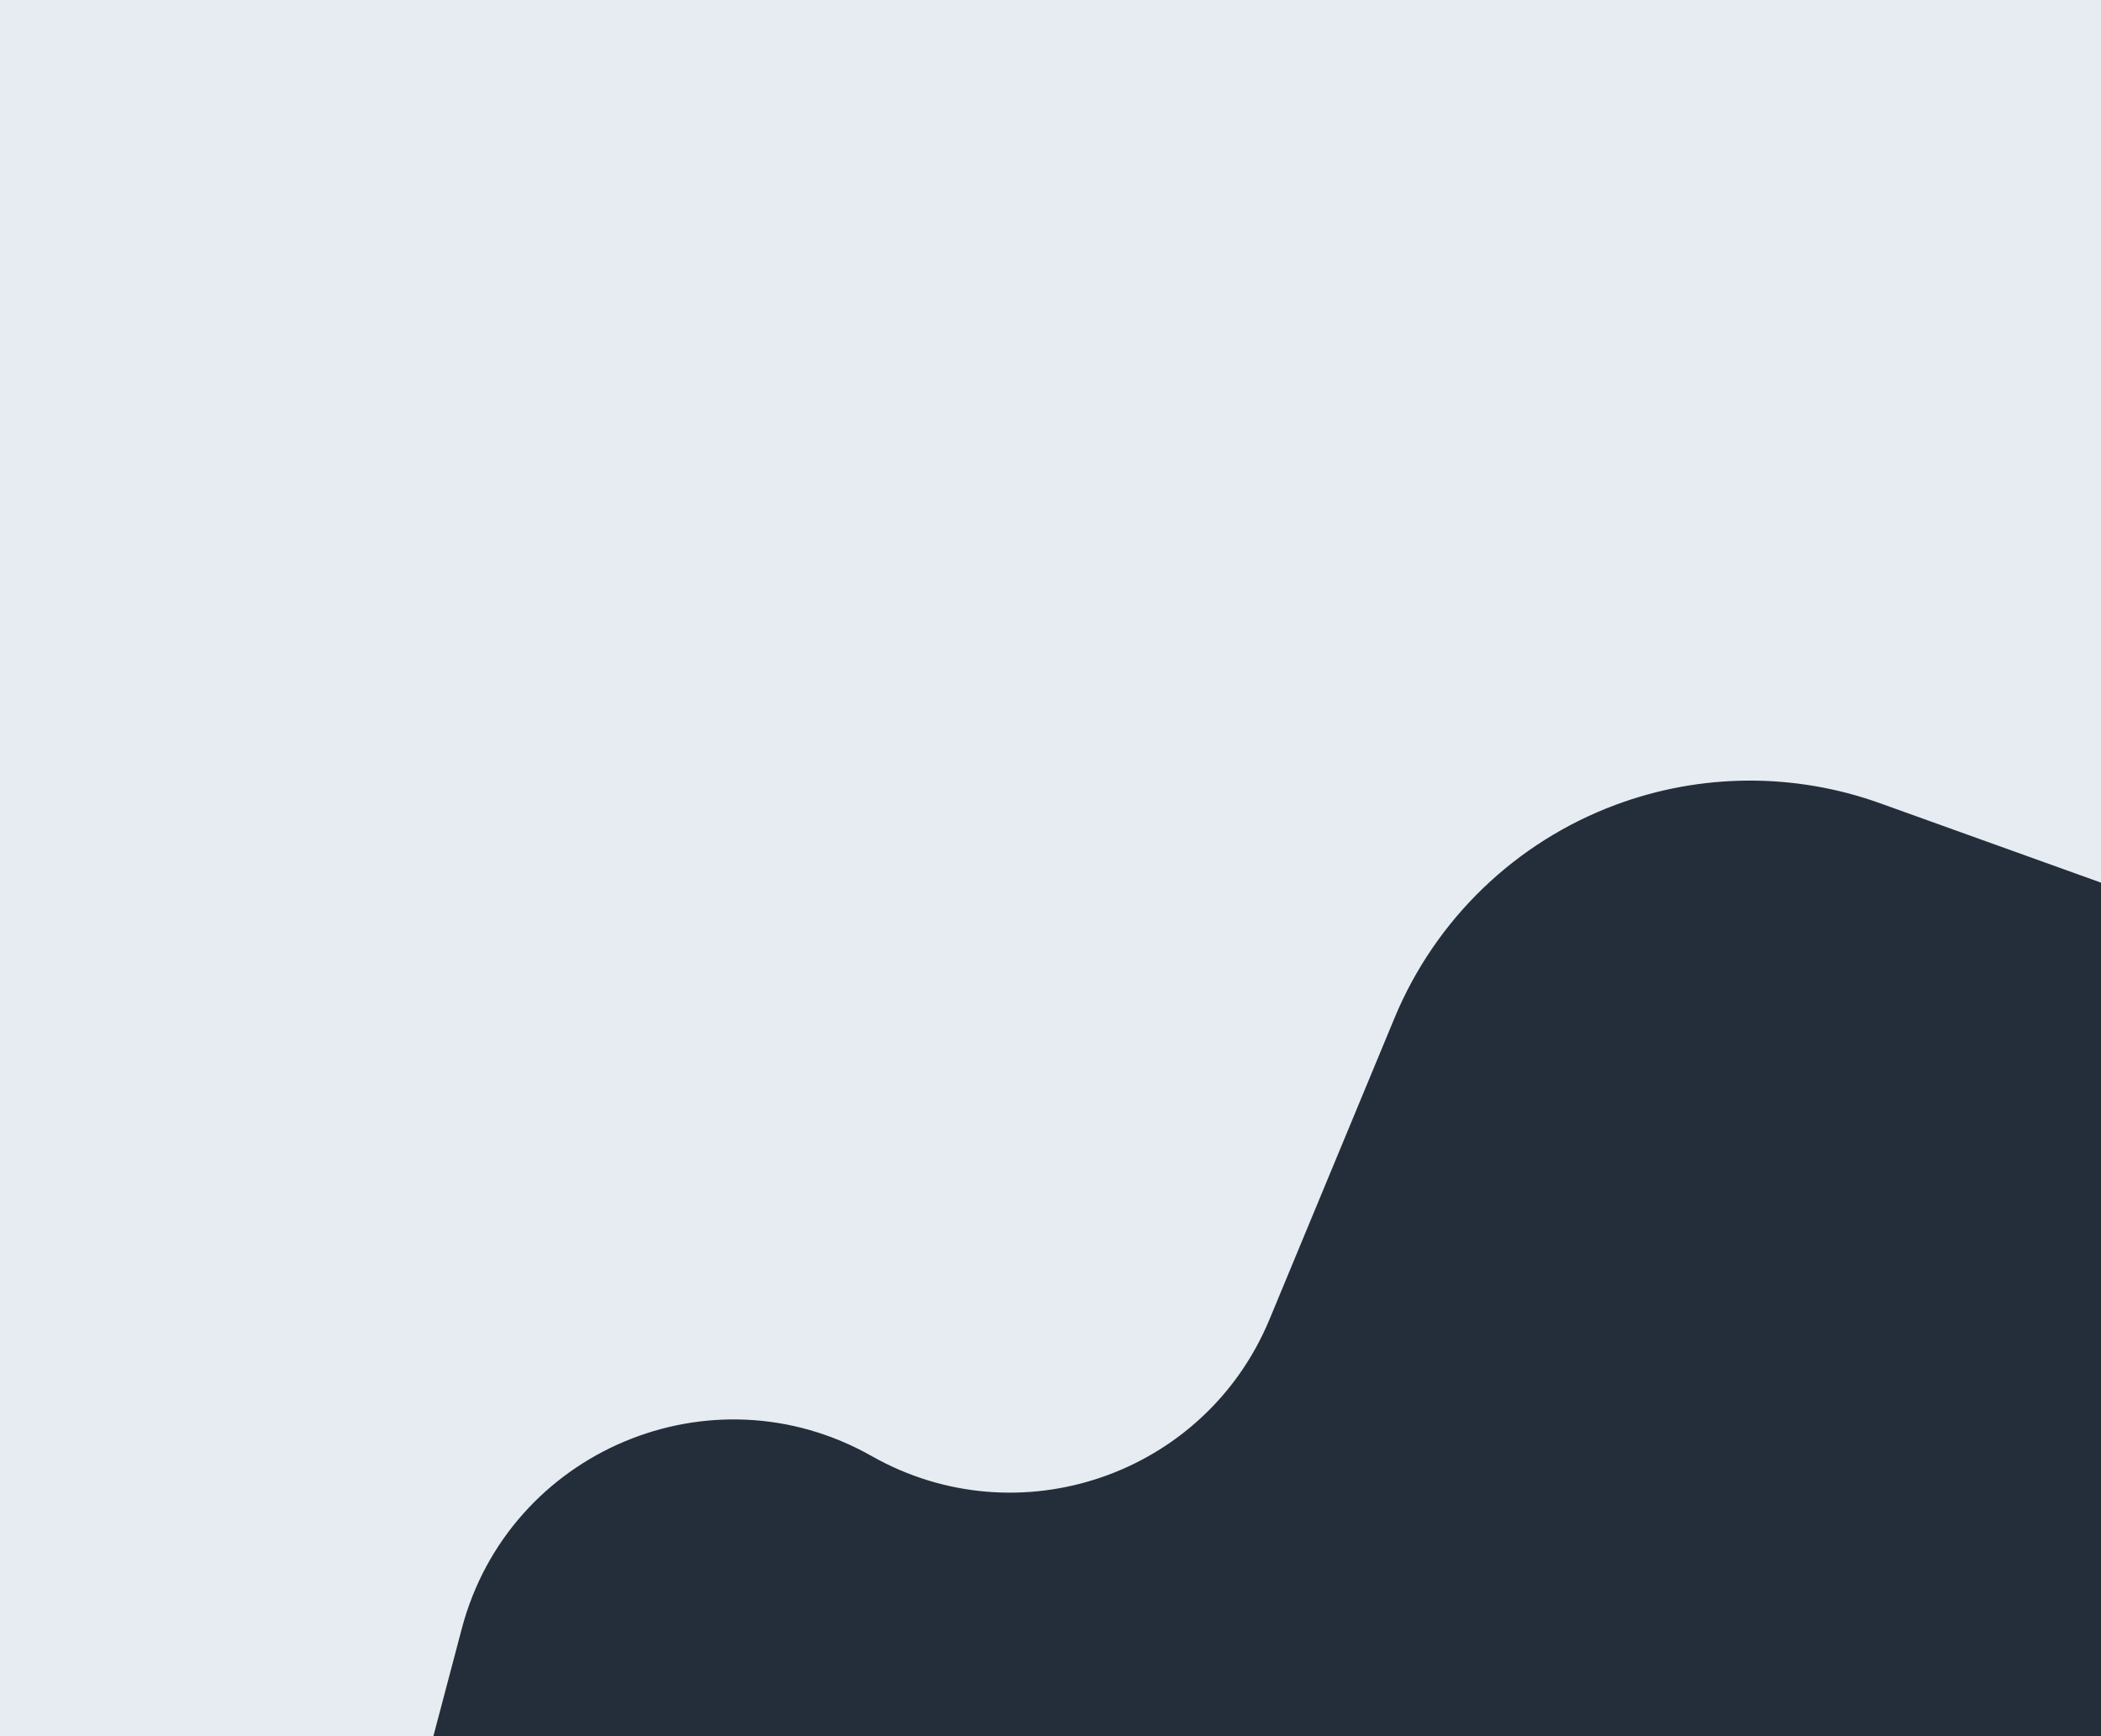 <svg width="1920" height="1587" viewBox="0 0 1920 1587" fill="none" xmlns="http://www.w3.org/2000/svg">
<rect x="0" y="0" width="1920" height="1587" fill="#808080" stroke="none"/>
<g clip-path="url(#clip0_331_2)">
<rect width="1920" height="1587" fill="#242E3B"/>
<path d="M0 0V1046.24L-1 1587H396L421.999 1488.57C464.963 1325.9 650.221 1247.89 796.603 1330.84C930.714 1406.83 1101.08 1348.27 1160.14 1205.89L1274.39 930.414C1311.77 840.279 1384.92 769.728 1476.35 735.632C1554.25 706.58 1639.93 706.069 1718.18 734.19L1920 806.725V0H1063H0Z" fill="#E6ECF1"/>
</g>
<defs>
<clipPath id="clip0_331_2">
<rect width="1920" height="1587" fill="white"/>
</clipPath>
</defs>
</svg>

